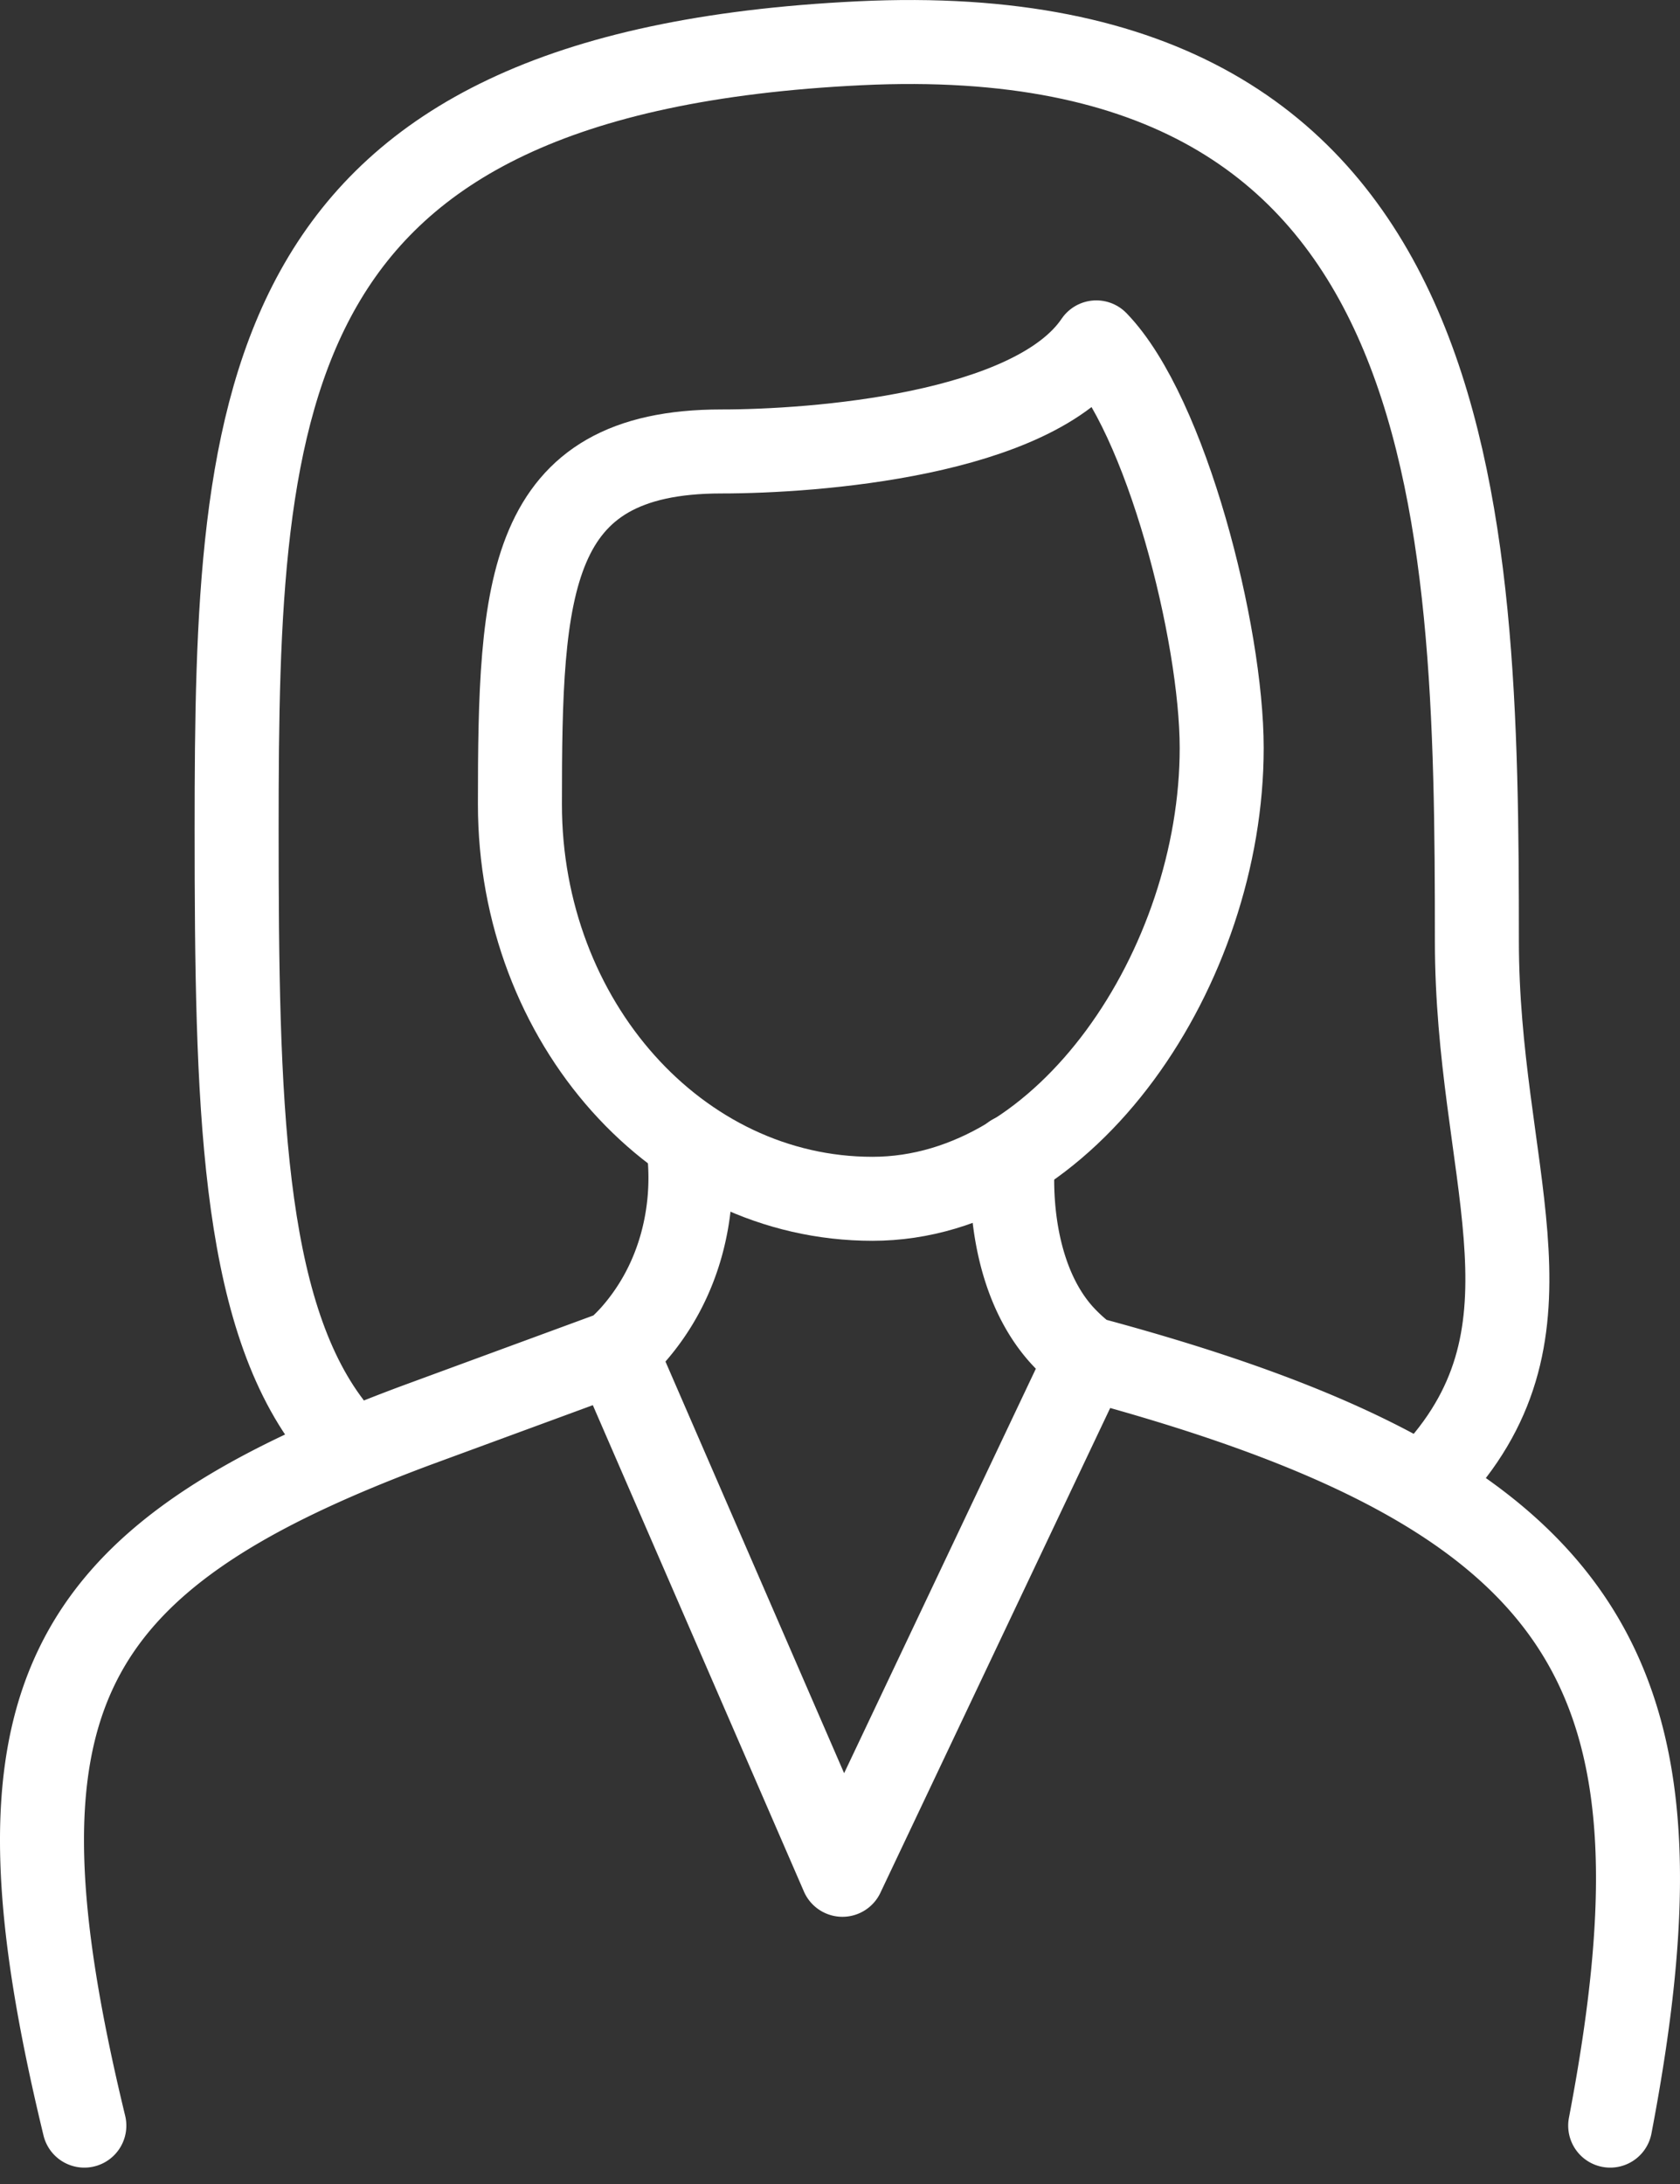 <svg width="40" height="52" viewBox="0 0 40 52" fill="none" xmlns="http://www.w3.org/2000/svg"><rect x="0" y="0" width="40" height="52" fill="#333333" stroke="none"/><path d="M16.418 27.544c.107 1.25-.17 2.907-1.354 4.247a4.36 4.36 0 01-.408.4l5.402 12.447 5.831-12.301a4.365 4.365 0 01-.607-.55c-1.041-1.153-1.258-2.961-1.162-4.26M38.338 50.61c2.044-10.71-.256-15.01-12.447-18.272m-11.235-.146l-4.764 1.752C1.303 37.15-.426 40.554 2.008 50.61" stroke="#fff" stroke-width="2" stroke-linecap="round" stroke-linejoin="round"/><path d="M17.176 10.749c2.195 0 7.432-.383 8.927-2.597 1.663 1.717 2.985 6.926 2.985 9.657 0 5.188-3.68 10.734-8.316 10.734-4.635 0-8.393-4.205-8.393-9.394 0-5.19.16-8.4 4.796-8.4h.001z" stroke="#fff" stroke-width="2" stroke-linecap="round" stroke-linejoin="round"/><path d="M34.324 34.903c2.938-3.417.84-7.058.84-12.497 0-10.332-.267-22.074-14.695-21.376-14.43.696-14.835 8.375-14.835 18.707 0 6.49.112 11.429 2.227 14.203" stroke="#fff" stroke-width="2" stroke-linecap="round" stroke-linejoin="round"/></svg>